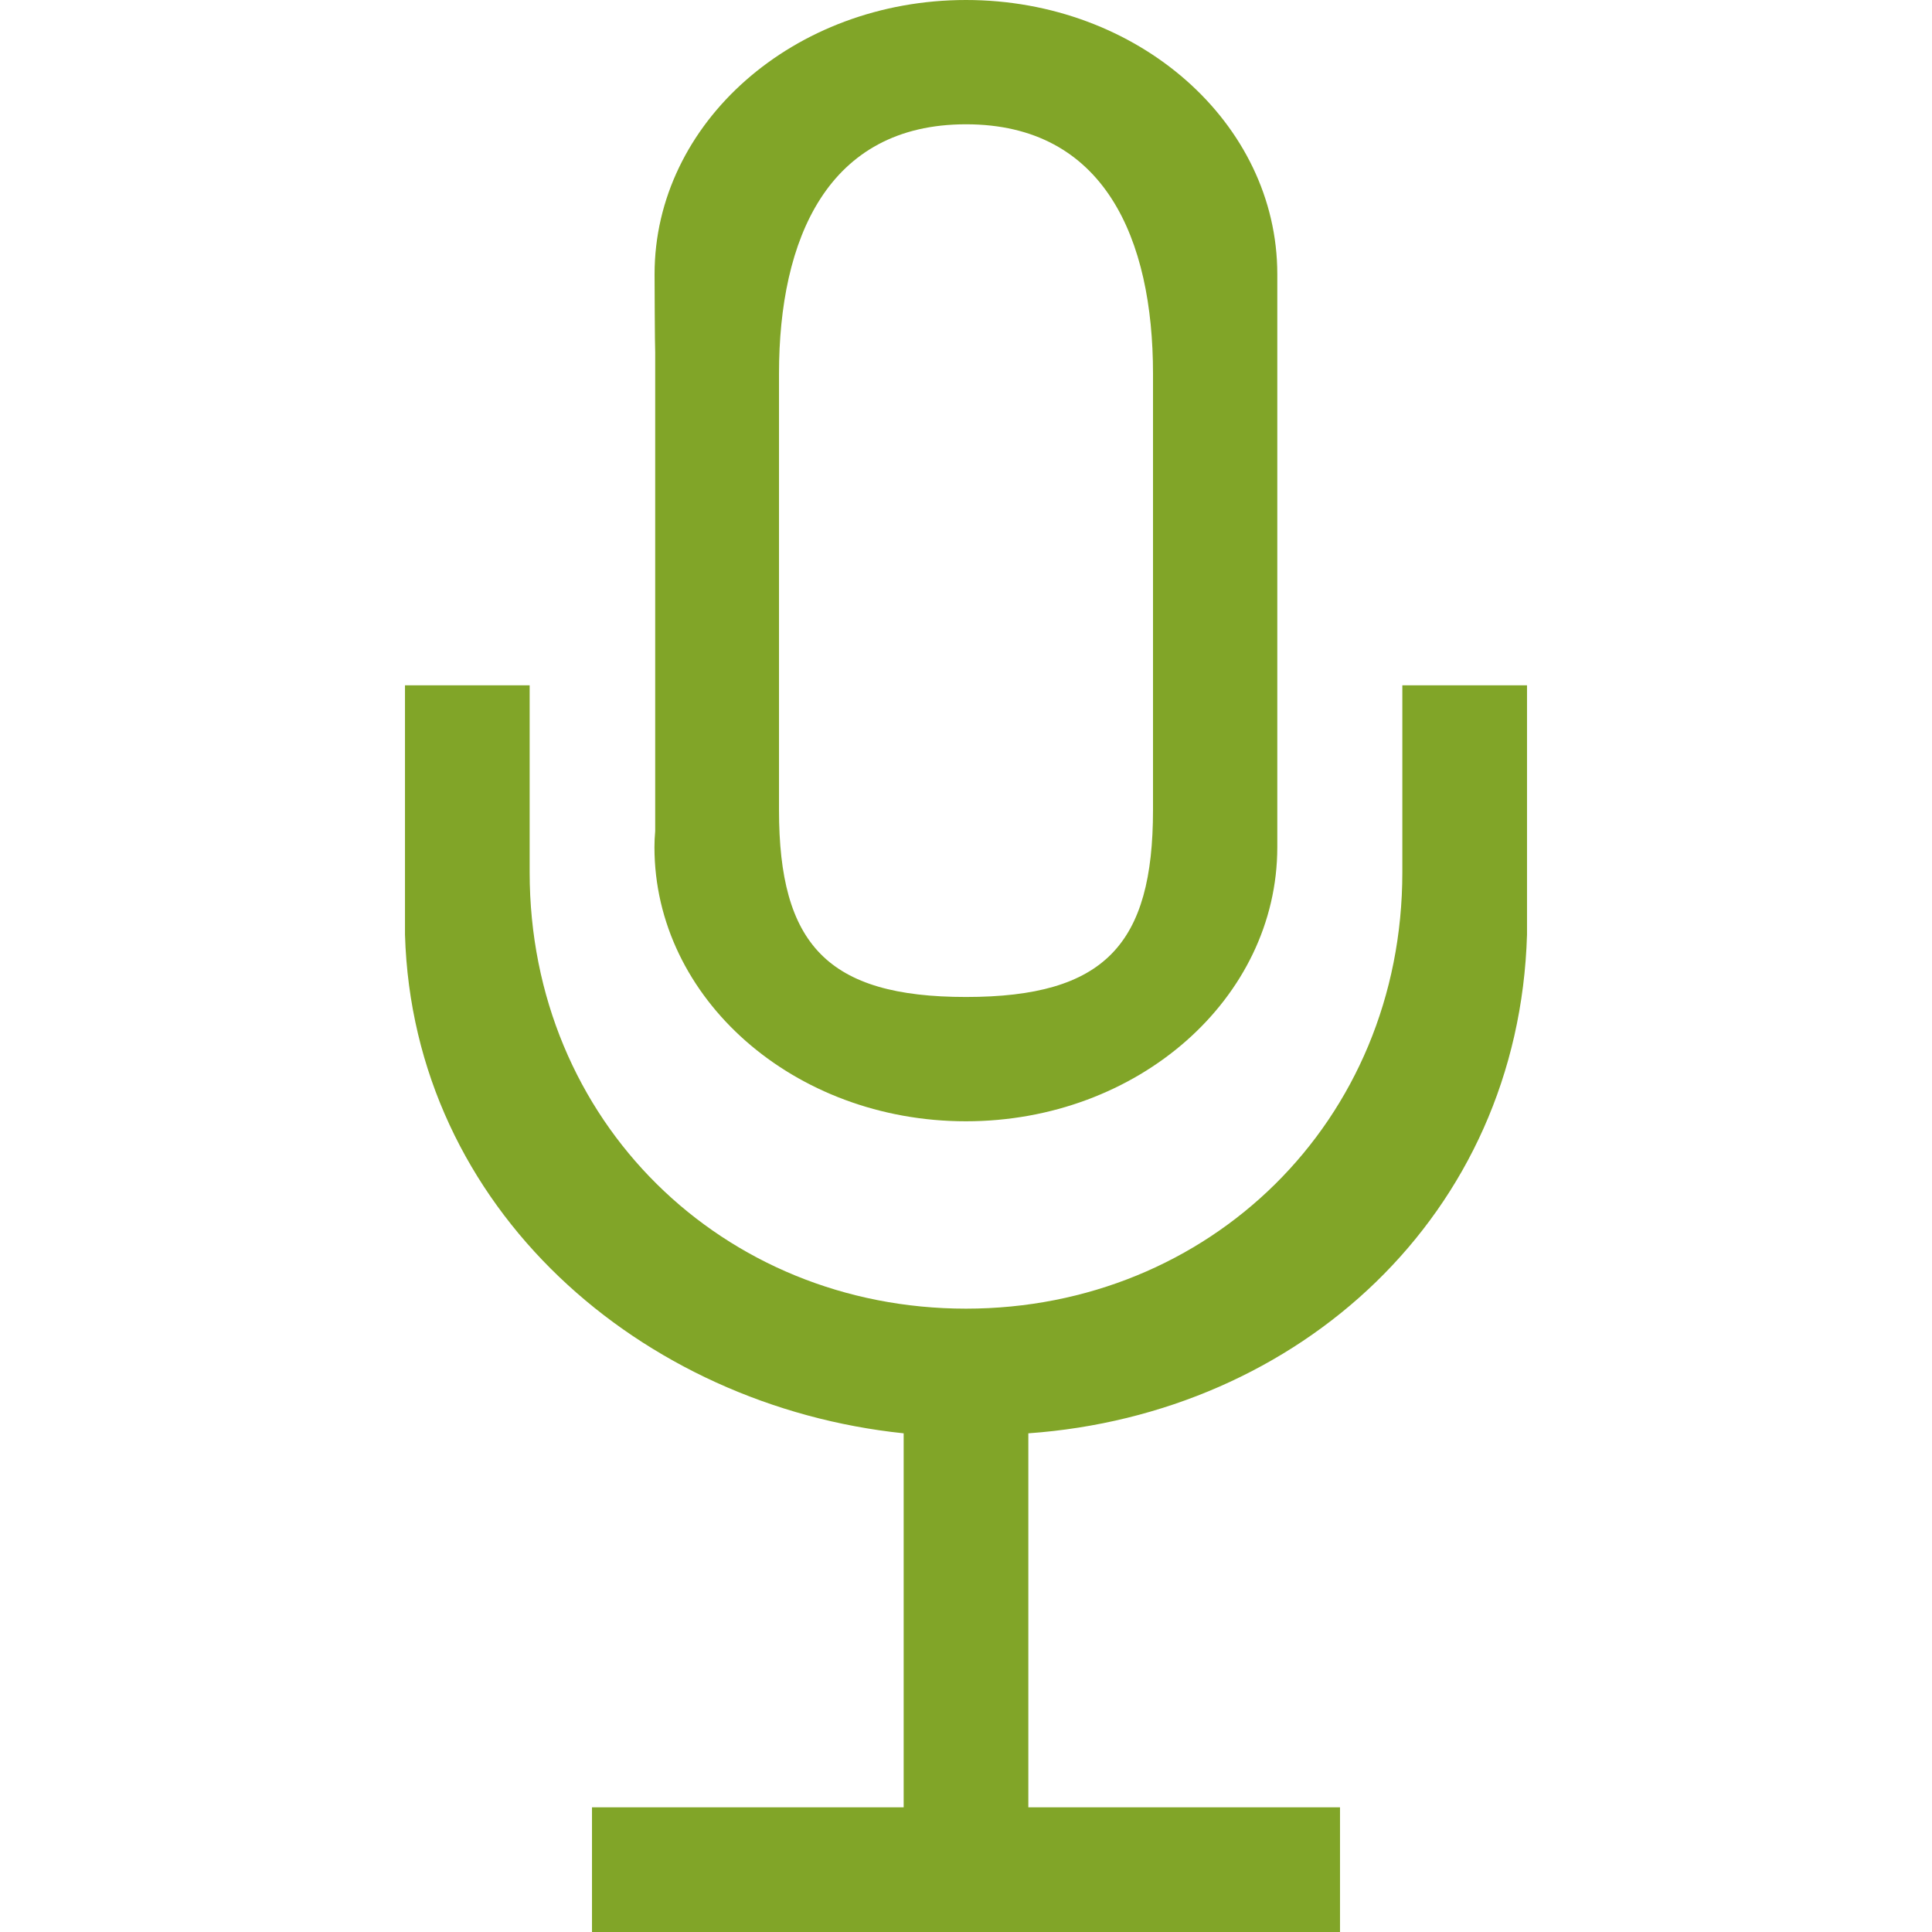 <?xml version="1.0" encoding="iso-8859-1"?>
<!-- Generator: Adobe Illustrator 19.1.0, SVG Export Plug-In . SVG Version: 6.00 Build 0)  -->
<svg version="1.1" id="Capa_1" xmlns="http://www.w3.org/2000/svg" xmlns:xlink="http://www.w3.org/1999/xlink" x="0px" y="0px"
	 viewBox="0 0 351.397 351.397" style="enable-background:new 0 0 351.397 351.397;" xml:space="preserve">
	 <style xmlns="http://www.w3.org/2000/svg">
	 path, rect
 	{fill:#81a528;}
	</style>
<g>
	<g id="Mic_2_">
		<g>
			<path d="M255.061,124.645v34.013c0,45.396-35.215,79.363-79.363,79.363s-79.363-33.967-79.363-79.363v-34.013H73.66v45.35
				c1.474,49.976,43.015,85.735,90.701,90.701v68.025h-56.688v22.675h136.051v-22.675h-56.688v-68.025
				c49.16-3.492,89.204-39.659,90.701-90.701v-45.35C277.736,124.645,255.061,124.645,255.061,124.645z M119.033,154.078
				c0,27.528,25.373,49.863,56.643,49.863s56.643-22.312,56.643-49.863V49.863C232.318,22.335,206.967,0,175.698,0
				c-31.292,0-56.643,22.335-56.643,49.863c0,0.975,0.045,13.265,0.113,14.217v87.095
				C119.078,152.15,119.033,153.125,119.033,154.078z M141.686,67.957c0-24.444,8.798-45.35,34.013-45.35
				c25.237,0,34.013,20.906,34.013,45.35v79.363c0,24.444-8.775,34.013-34.013,34.013c-25.215,0-34.013-9.569-34.013-34.013V67.957z
				"/>
		</g>
	</g>
</g>
<g>
</g>
<g>
</g>
<g>
</g>
<g>
</g>
<g>
</g>
<g>
</g>
<g>
</g>
<g>
</g>
<g>
</g>
<g>
</g>
<g>
</g>
<g>
</g>
<g>
</g>
<g>
</g>
<g>
</g>
</svg>
